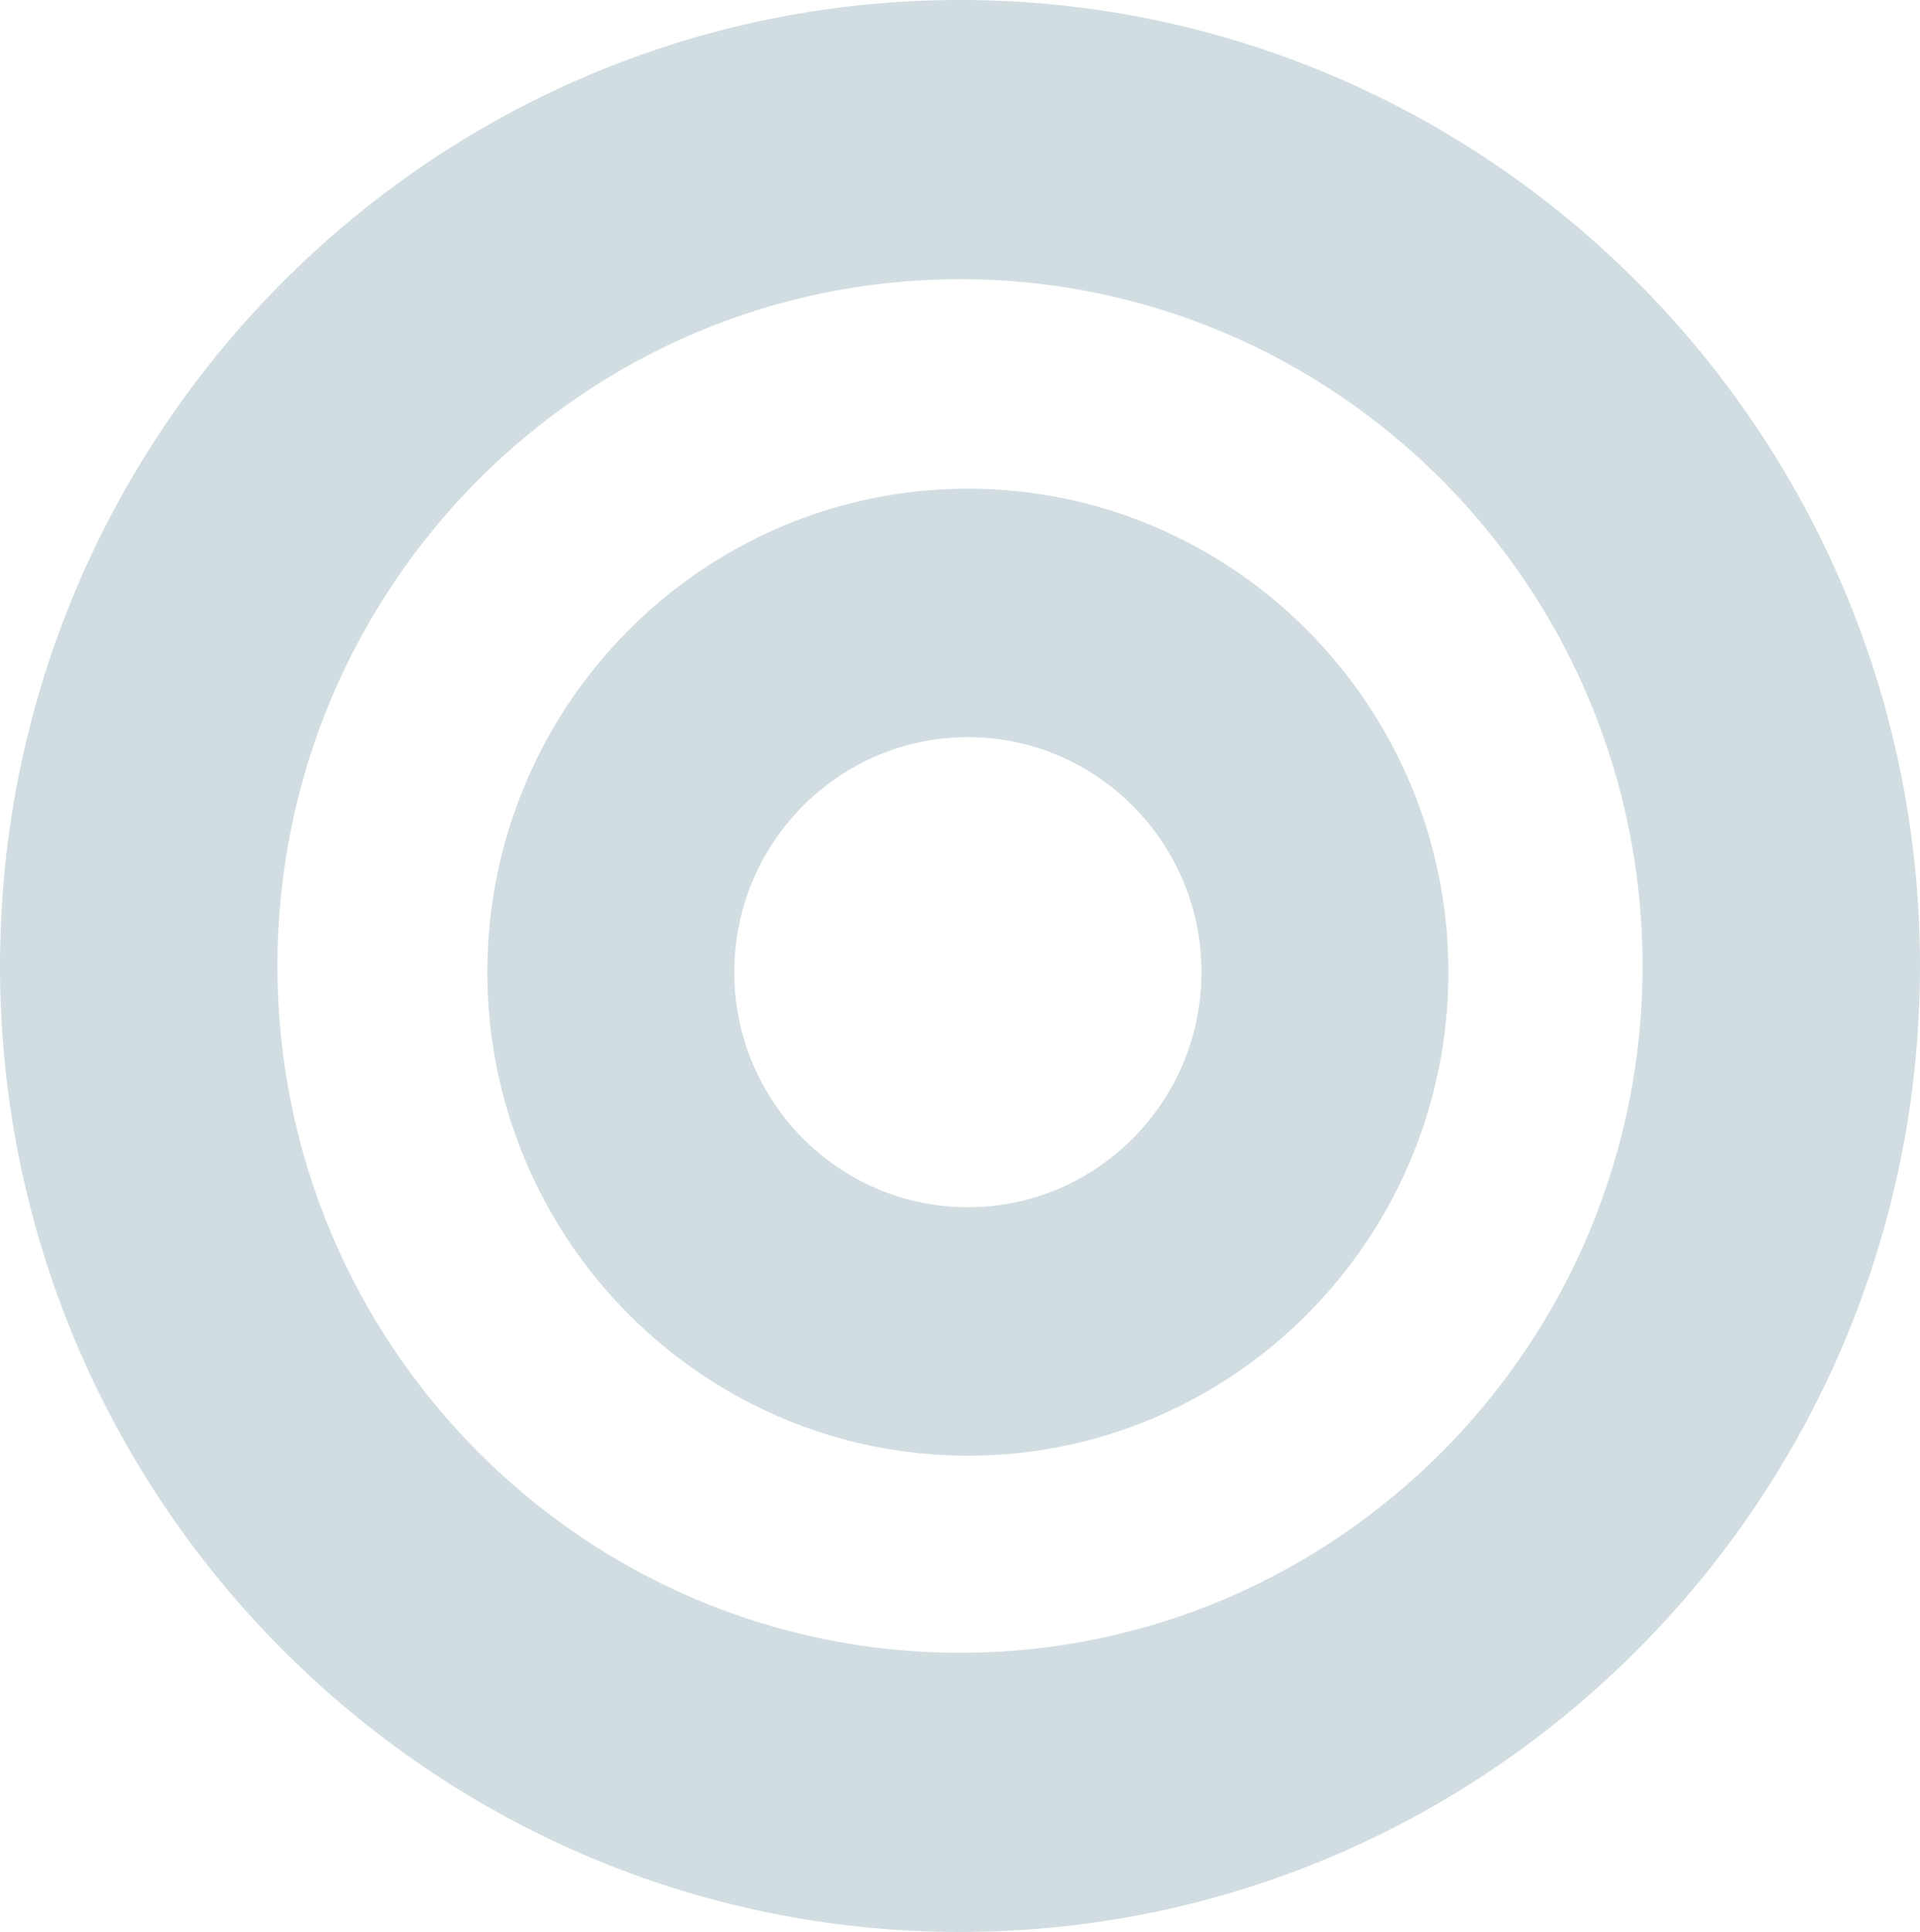 <?xml version="1.0" encoding="UTF-8"?> <!-- Creator: CorelDRAW --> <svg xmlns="http://www.w3.org/2000/svg" xmlns:xlink="http://www.w3.org/1999/xlink" xmlns:xodm="http://www.corel.com/coreldraw/odm/2003" xml:space="preserve" width="247.983mm" height="249.465mm" style="shape-rendering:geometricPrecision; text-rendering:geometricPrecision; image-rendering:optimizeQuality; fill-rule:evenodd; clip-rule:evenodd" viewBox="0 0 2706.53 2722.71"> <defs> <style type="text/css"> <![CDATA[ .fil0 {fill:#D1DDE1;fill-rule:nonzero} ]]> </style> </defs> <g id="Layer_x0020_1">  <path class="fil0" d="M1364.36 1701.37c-181.55,0 -329.26,-148.6 -329.26,-331.26 0,-182.64 147.71,-331.22 329.26,-331.22 181.55,0 329.28,148.58 329.28,331.22 0,182.66 -147.73,331.26 -329.28,331.26zm0 -1012.62c-373.48,0 -677.32,305.64 -677.32,681.35 0,375.75 303.84,681.4 677.32,681.4 373.48,0 677.32,-305.65 677.32,-681.4 0,-375.71 -303.84,-681.35 -677.32,-681.35z"></path> <path class="fil0" d="M1353.26 2329.34c-530.58,0 -962.23,-434.22 -962.23,-967.98 0,-533.74 431.66,-967.96 962.23,-967.96 530.58,0 962.22,434.22 962.22,967.96 0,533.76 -431.63,967.98 -962.22,967.98zm0 -2329.34c-746.19,0 -1353.26,610.72 -1353.26,1361.36 0,750.66 607.08,1361.35 1353.26,1361.35 746.19,0 1353.27,-610.7 1353.27,-1361.35 0,-750.63 -607.08,-1361.36 -1353.27,-1361.36z"></path> </g> </svg> 